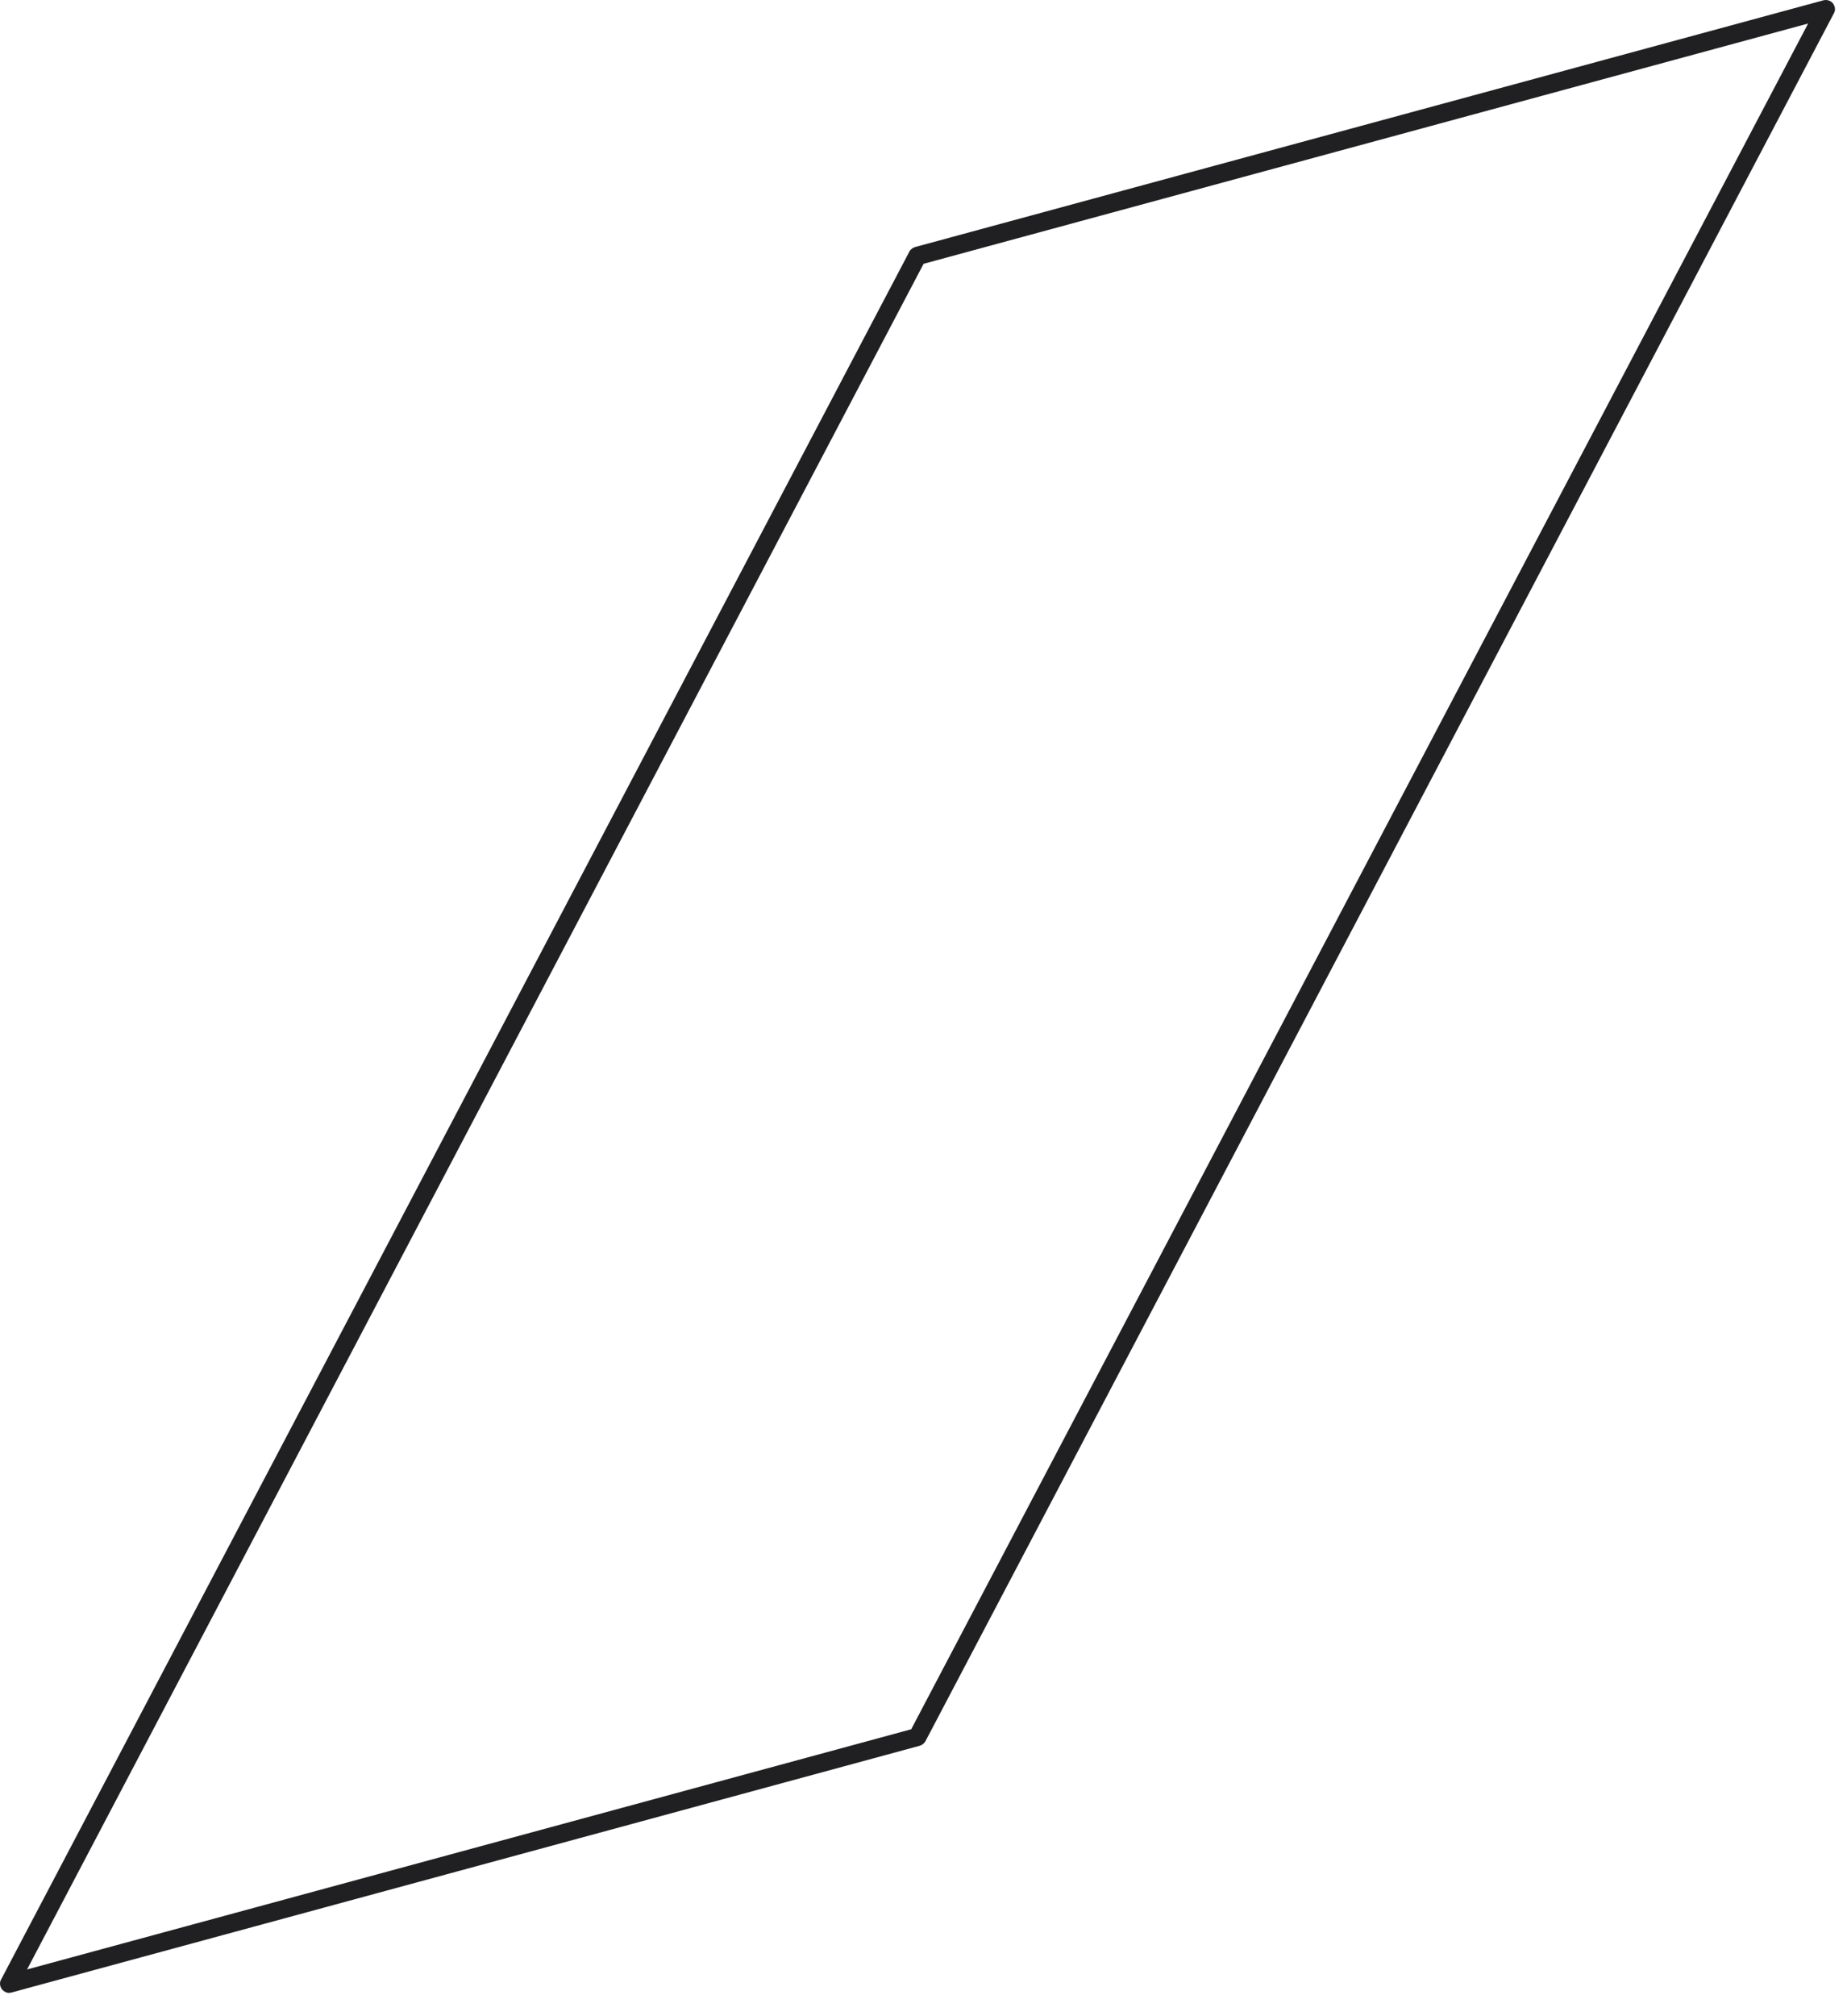 <?xml version="1.0" encoding="utf-8"?>
<svg xmlns="http://www.w3.org/2000/svg" fill="none" height="100%" overflow="visible" preserveAspectRatio="none" style="display: block;" viewBox="0 0 44 48" width="100%">
<path d="M0.218 47.445C0.153 47.445 0.092 47.414 0.048 47.362C-0.004 47.292 -0.017 47.201 0.026 47.127L21.663 5.991C21.689 5.939 21.742 5.9 21.798 5.882L43.44 0.007C43.522 -0.015 43.614 0.016 43.666 0.081C43.718 0.151 43.731 0.242 43.688 0.316L22.047 41.452C22.02 41.504 21.968 41.543 21.912 41.561L0.274 47.436C0.274 47.436 0.235 47.445 0.218 47.445ZM22.003 6.279L0.645 46.887L21.707 41.169L43.074 0.56L22.007 6.279H22.003Z" fill="#202022" id="Vector"/>
</svg>